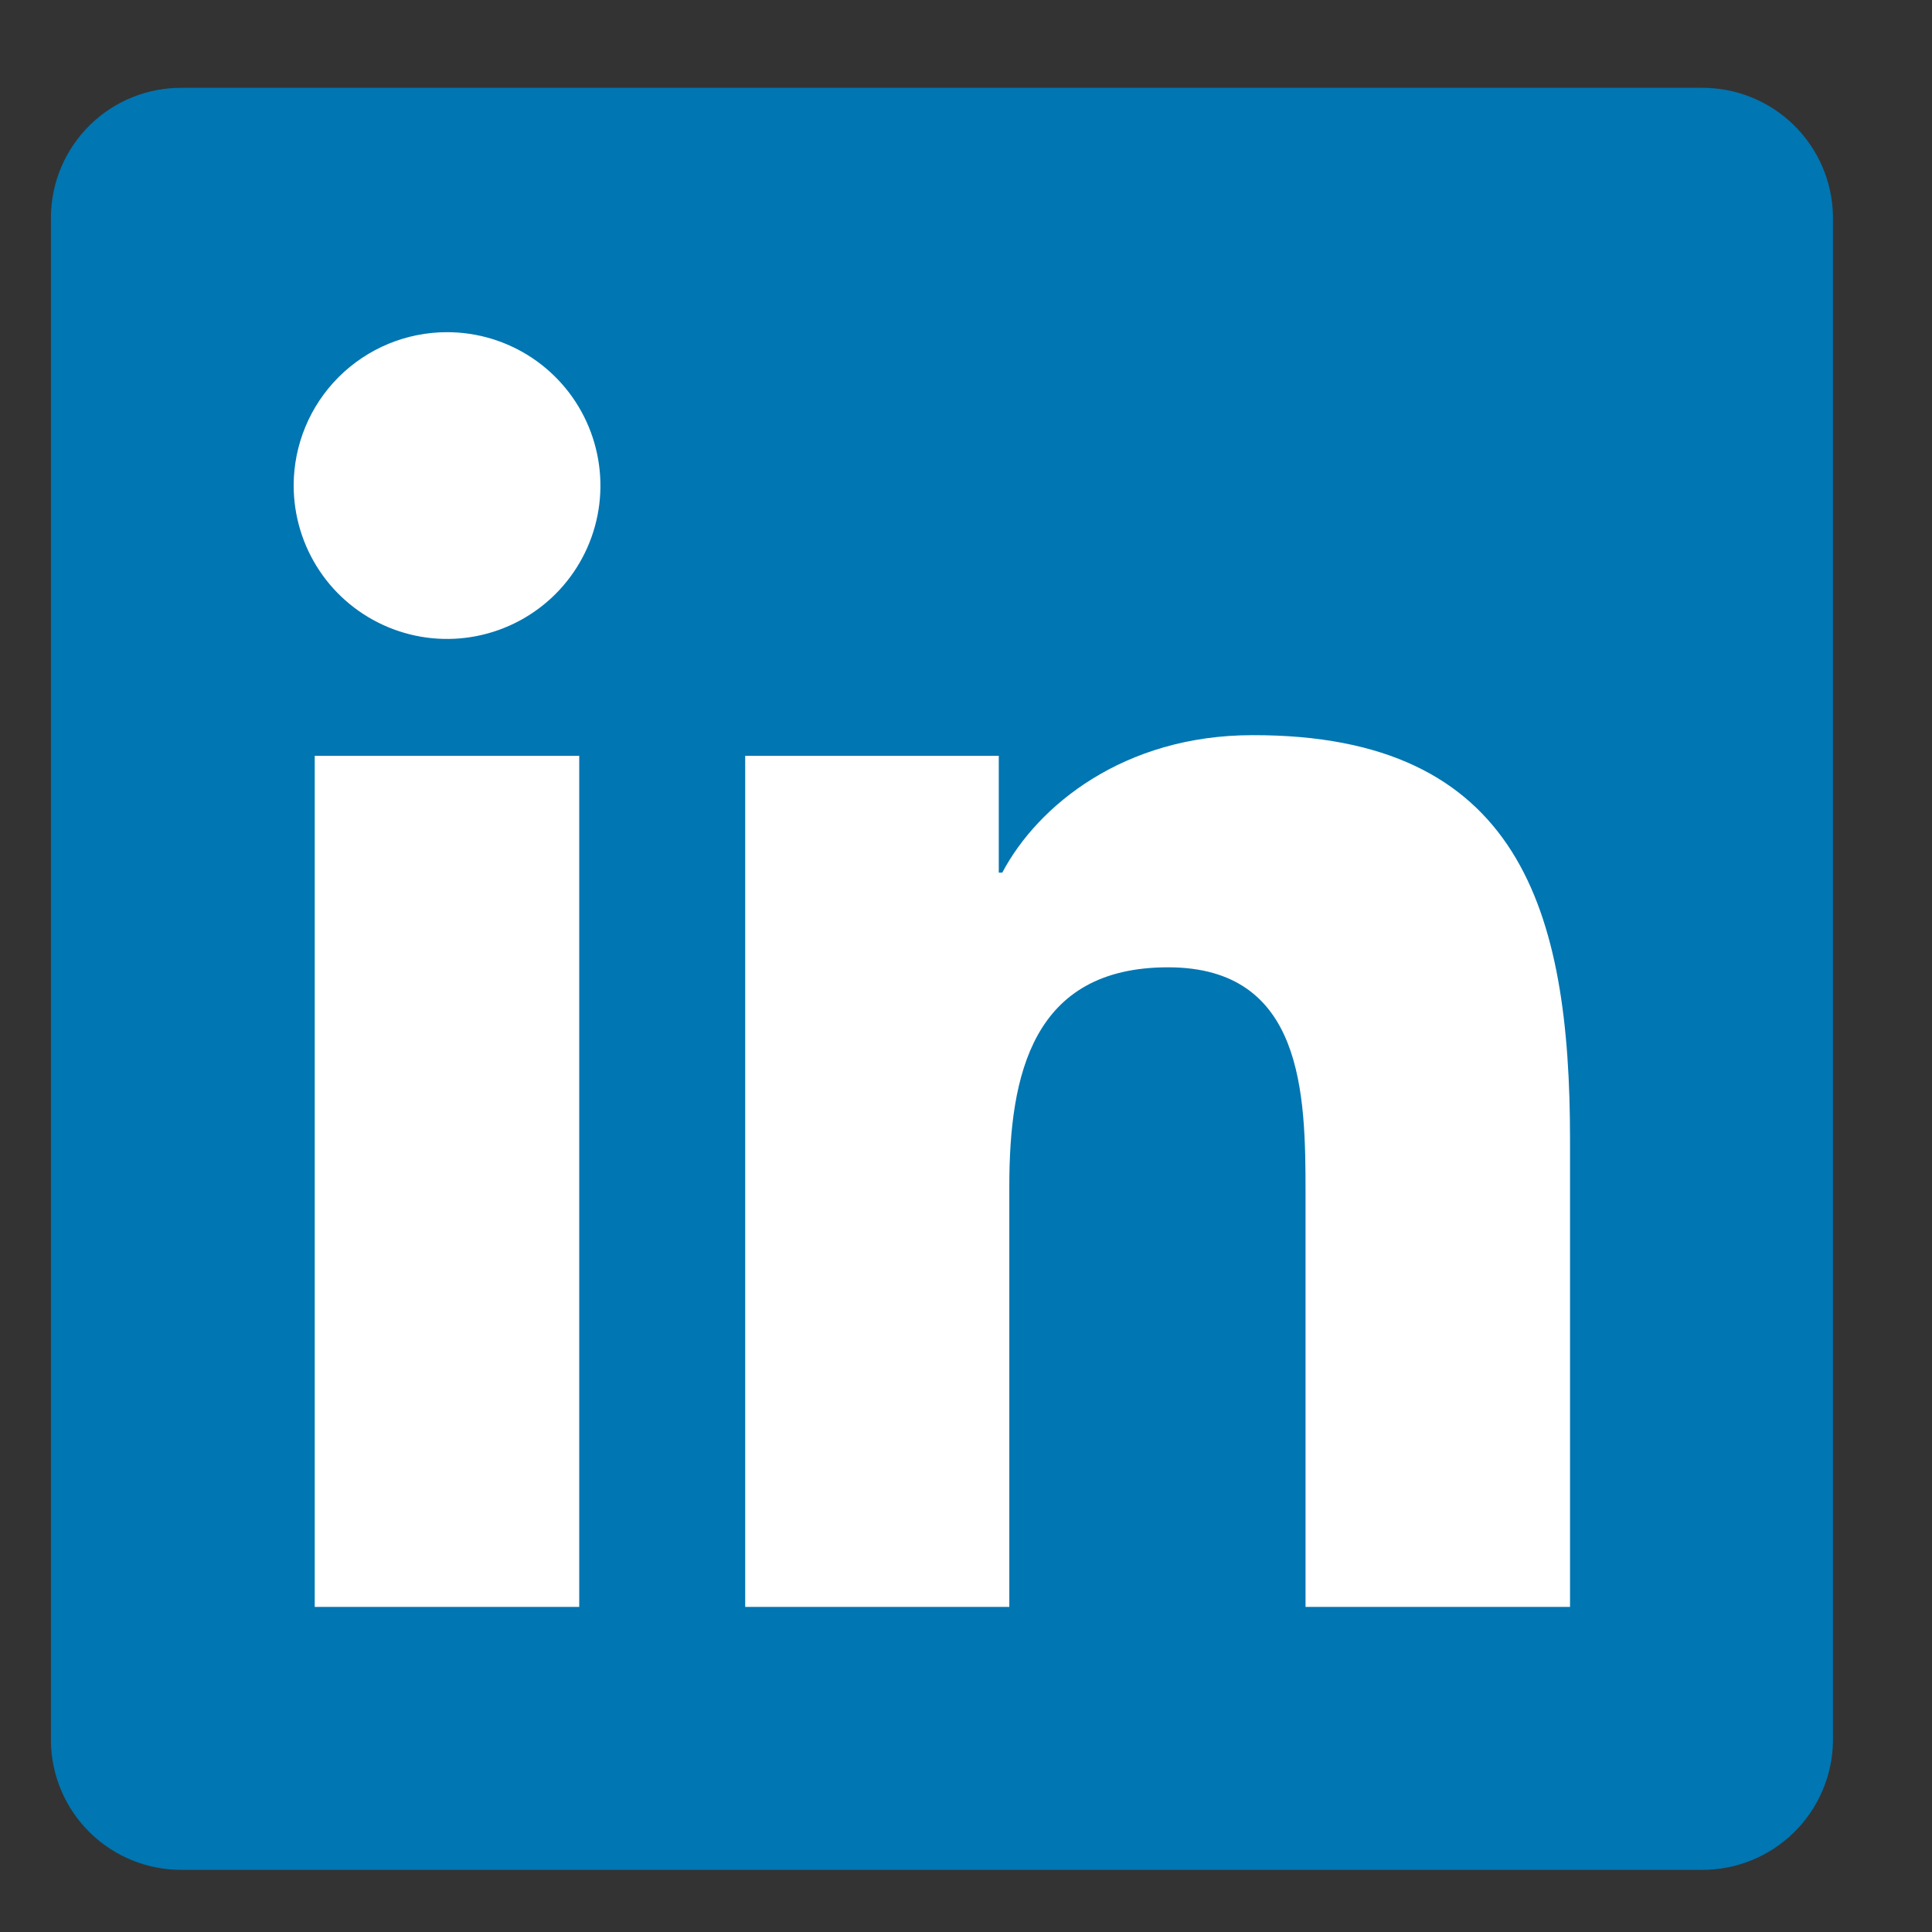 <svg width="31" height="31" viewBox="0 0 31 31" fill="none" xmlns="http://www.w3.org/2000/svg">
<rect x="0" y="0" width="31" height="31" fill="#333333" stroke="none"/>
<g clip-path="url(#clip0_827_5384)">
<path d="M27.302 1.409H2.927C2.373 1.403 1.841 1.617 1.445 2.004C1.05 2.391 0.824 2.918 0.817 3.471V27.945C0.825 28.497 1.052 29.024 1.447 29.409C1.842 29.795 2.374 30.008 2.927 30.003H27.302C27.855 30.007 28.387 29.792 28.782 29.405C29.177 29.018 29.404 28.491 29.411 27.938V3.464C29.401 2.913 29.174 2.388 28.779 2.003C28.384 1.618 27.853 1.405 27.302 1.409Z" fill="#0076B2"/>
<path d="M5.05 12.127H9.294V25.784H5.05V12.127ZM7.173 5.33C7.66 5.33 8.136 5.474 8.541 5.745C8.946 6.016 9.261 6.4 9.447 6.85C9.633 7.3 9.682 7.795 9.587 8.272C9.492 8.749 9.257 9.188 8.913 9.532C8.568 9.876 8.13 10.11 7.652 10.205C7.175 10.3 6.68 10.251 6.23 10.064C5.78 9.877 5.396 9.562 5.126 9.157C4.856 8.752 4.712 8.275 4.712 7.789C4.713 7.136 4.973 6.511 5.434 6.05C5.896 5.589 6.521 5.33 7.173 5.33ZM11.957 12.127H16.026V14.002H16.082C16.649 12.928 18.032 11.796 20.097 11.796C24.395 11.787 25.192 14.616 25.192 18.284V25.784H20.948V19.14C20.948 17.557 20.919 15.521 18.742 15.521C16.565 15.521 16.195 17.246 16.195 19.036V25.784H11.957V12.127Z" fill="white"/>
</g>
<defs>
<clipPath id="clip0_827_5384">
<rect width="30" height="30" fill="white" transform="translate(0.114 0.706)"/>
</clipPath>
</defs>
</svg>
